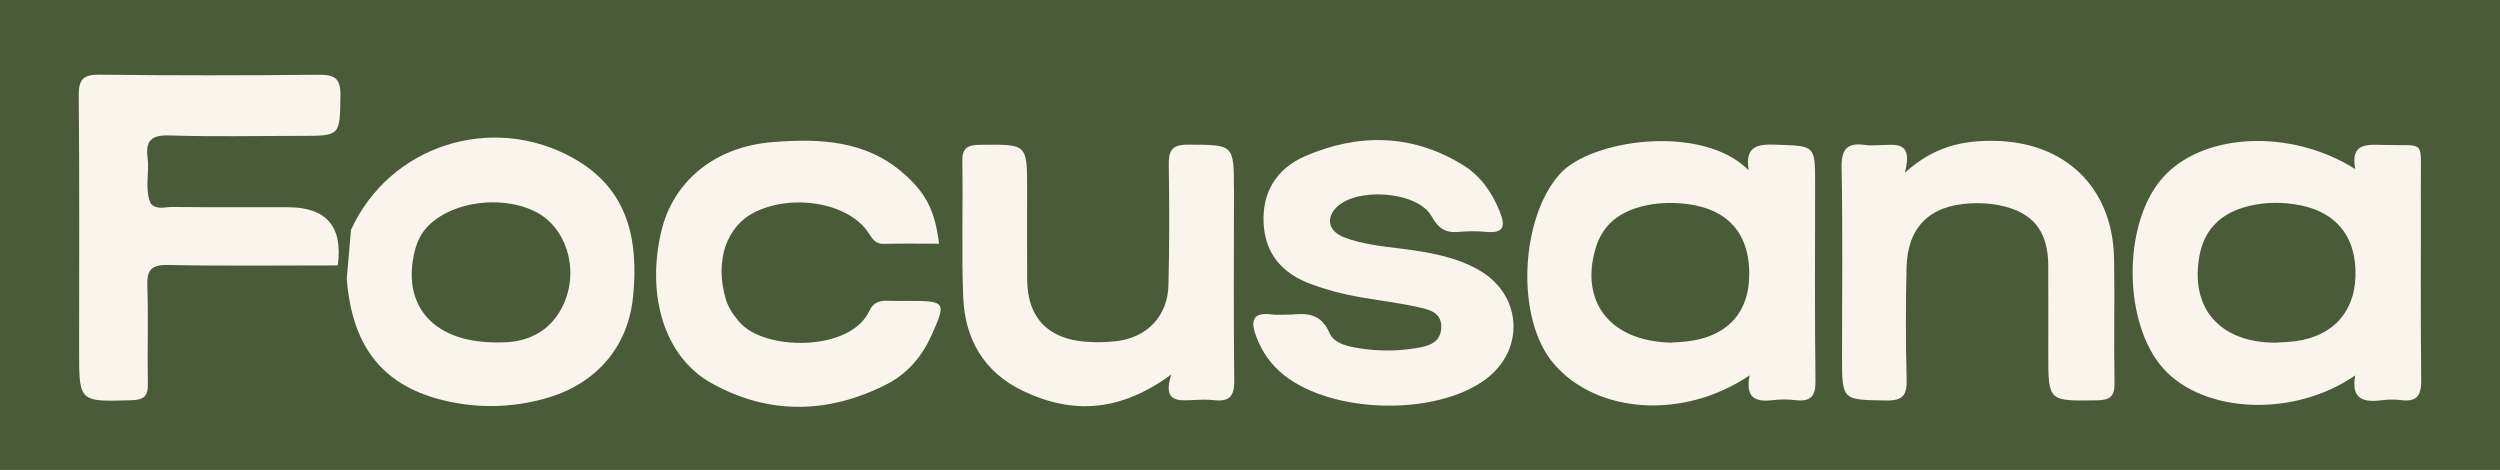 <?xml version="1.0" encoding="UTF-8"?><svg id="Ebene_1" xmlns="http://www.w3.org/2000/svg" viewBox="0 0 931 175"><defs><style>.cls-1{fill:#f9f5ec;}.cls-2{fill:#495b38;}</style></defs><rect class="cls-2" width="931" height="175"/><g><path class="cls-1" d="M901.53,67.42c-.04-15.81,1.69-12.98-13.78-13.44-6.4-.19-12.51-.78-10.65,9-24.25-15.36-57.3-13.54-72,3.53-14.78,17.14-14.48,54.07,.57,70.77,15.15,16.8,48.68,18.25,71.42,2.52-1.74,9.39,3.62,10.07,10.39,9.2,2.18-.28,4.45-.28,6.63,0,5.75,.73,7.62-1.49,7.55-7.31-.29-24.75-.07-49.51-.14-74.27Zm-49.35,59.91c-1.65,.11-3.31,.19-4.96,.28-20.59-.1-31.68-12.77-28.15-32.31,1.67-9.25,7.3-15.23,16.23-17.98,6.14-1.89,12.49-2.19,18.87-1.3,15.4,2.16,23.53,11.74,23,27.05-.49,14.26-9.74,23.24-24.99,24.26Z"/><path class="cls-1" d="M675.95,68.42c0-14.36,0-14.03-14.27-14.53-6.84-.24-11.97,.13-10.48,9.52-17.08-17.35-58.63-11.68-70.35,1.41-14.75,16.47-16.6,53.97-2.17,70.71,16.02,18.59,48.29,20.9,72.88,4.24-1.71,8.68,2.45,10.01,8.73,9.24,2.72-.33,5.55-.33,8.28,0,5.68,.67,7.6-1.34,7.52-7.23-.32-24.45-.14-48.91-.14-73.36Zm-50.91,58.99c-1.38,.07-2.75,.16-3.02,.18-22.64-.6-33.79-15.47-27.75-35.34,2.38-7.85,7.73-12.47,15.28-14.85,5.04-1.59,10.26-2.05,15.56-1.73,17.23,1.07,26.36,10.21,26.31,26.43-.05,15.47-9.41,24.46-26.38,25.32Z"/><path class="cls-1" d="M107.17,77.16c-14.4,0-28.8,.06-43.2-.08-2.6-.03-5.55,1.2-7.82-1.24h0c-2.42-5.53-.44-11.35-1.19-16.98-.83-6.28,1.21-8.64,8.06-8.42,16.32,.52,32.66,.16,49,.16,14.86,0,14.52-.01,14.76-15.06,.1-6.45-2.23-7.76-8.18-7.7-27.13,.27-54.27,.3-81.39-.03-6.25-.08-7.95,1.71-7.89,7.88,.3,31.64,.14,63.29,.14,94.94,0,19.15,0,18.99,19.44,18.42,4.67-.14,6.26-1.47,6.16-6.13-.25-12.1,.24-24.23-.2-36.32-.22-6.06,1.41-8.05,7.8-7.92,21.03,.42,42.08,.16,63.12,.16q2.99-21.67-18.63-21.67Z"/><path class="cls-1" d="M213.34,58.8c-30.53-16.91-68.44-4.43-82.64,26.84-.52,6.08-1.05,12.16-1.57,18.24,2.06,25.95,14.01,40.38,37.62,45.57,12.13,2.67,24.16,2.28,36.08-.99,18.94-5.2,31.02-18.99,32.92-37.94,2.12-21.27-1.81-40.3-22.41-51.71Zm-3.33,54.21c-5.05,11.39-14.91,14.64-23.91,14.49-24.69,.52-36.77-13.72-31.6-34.19,.47-1.84,1.16-3.69,2.08-5.35,6.55-11.7,27.92-16.33,42.52-9.28,11.58,5.59,16.7,21.25,10.9,34.33Z"/><path class="cls-1" d="M550.59,100.46c-8.88-4.95-18.69-6.57-28.6-7.84-7.14-.91-14.36-1.6-21.13-4.11-5.91-2.2-7.18-6.75-3.57-10.85,7.15-8.13,30.59-6.62,35.84,2.89,2.59,4.69,5.38,6.28,10.33,5.8,3.29-.32,6.66-.32,9.95,0,6.95,.65,7.22-2.33,5.03-7.74-2.89-7.14-7.16-13.18-13.68-17.18-18.91-11.61-38.84-11.87-58.75-3.27-10.49,4.53-16.08,13.36-15.44,25.09,.62,11.44,7.05,18.66,17.7,22.57,5.98,2.2,12.09,3.81,18.35,4.87,7.09,1.21,14.24,2.09,21.25,3.64,4.2,.92,9.26,1.92,8.84,7.95-.4,5.68-5.2,6.68-9.55,7.39-6.85,1.12-13.81,1.13-20.68,.07-4.4-.68-9.64-1.69-11.43-5.85-3.32-7.71-9.32-7.12-14.13-6.75-3.46,0-5.43,.22-7.33-.04-7.45-1.03-7.82,2.78-5.78,8.21,2.17,5.78,5.6,10.67,10.53,14.53,18.23,14.25,56,15.09,74.62,1.62,15.18-10.98,13.97-31.87-2.39-40.98Z"/><path class="cls-1" d="M338.55,112.05c-2.49,0-4.99,.08-7.47-.03-3.23-.15-5.75,.32-7.36,3.81-7.02,15.21-39.37,15.03-48.58,3.87-2.13-2.59-3.94-5.15-4.9-8.45-4.1-14.06,.2-27,10.93-32.28,13.97-6.87,34.22-3.51,41.85,7.14,1.62,2.26,2.51,4.78,6.03,4.7,6.85-.16,13.7-.05,20.64-.05-1.45-12.13-4.77-18.61-12.75-25.78-14.24-12.79-31.65-13.46-49.24-12.06-21.59,1.72-37.09,14.64-41.47,33.39-5.58,23.88,1.24,46.6,18.61,56.32,21.23,11.88,43.31,11.58,65.08,.63,7.95-4,13.4-10.43,17.01-18.47,5.51-12.29,5.23-12.73-8.37-12.74Z"/><path class="cls-1" d="M459.51,70.77c0-17.13,.01-16.83-17.1-16.9-6.26-.03-7.25,2.45-7.16,7.8,.24,14.84,.25,29.7-.12,44.54-.29,11.52-7.94,19.5-19.41,20.84-3.82,.45-7.74,.52-11.57,.21-14.07-1.13-21.5-9.08-21.63-23.02-.1-11.27-.02-22.55-.02-33.82,0-16.86,0-16.69-17.38-16.5-4.86,.05-6.86,1.15-6.76,6.4,.32,16.77-.33,33.56,.34,50.31,.62,15.62,7.66,27.98,22.33,34.98,18.48,8.82,36.25,7.75,55.16-6.16-3.21,9.96,2.06,9.84,7.61,9.55,2.76-.14,5.56-.29,8.29,.02,5.72,.66,7.62-1.46,7.55-7.31-.3-23.64-.12-47.29-.11-70.94Z"/><path class="cls-1" d="M787.27,96.29c-.47-26.48-18.19-43.49-44.74-43.84-11.69-.16-22.36,2.11-33.15,11.86,3.26-12.41-4.02-10.22-9.67-10.26-1.66-.01-3.35,.2-4.98-.04-6.71-1-9.06,1.34-8.92,8.44,.45,23.37,.16,46.76,.16,70.14,0,16.64,0,16.28,16.44,16.55,6.59,.11,7.78-2.28,7.62-8.11-.38-13.74-.35-27.51-.04-41.26,.34-15.1,8.44-23.2,23.61-24.03,3.56-.19,7.23-.03,10.72,.65,12.7,2.5,18.38,9.51,18.45,22.45,.06,11,.01,22.01,.01,33.01,0,17.7,0,17.5,18.13,17.23,5.08-.08,6.62-1.56,6.53-6.59-.29-15.4,.12-30.81-.16-46.21Z"/></g></svg>